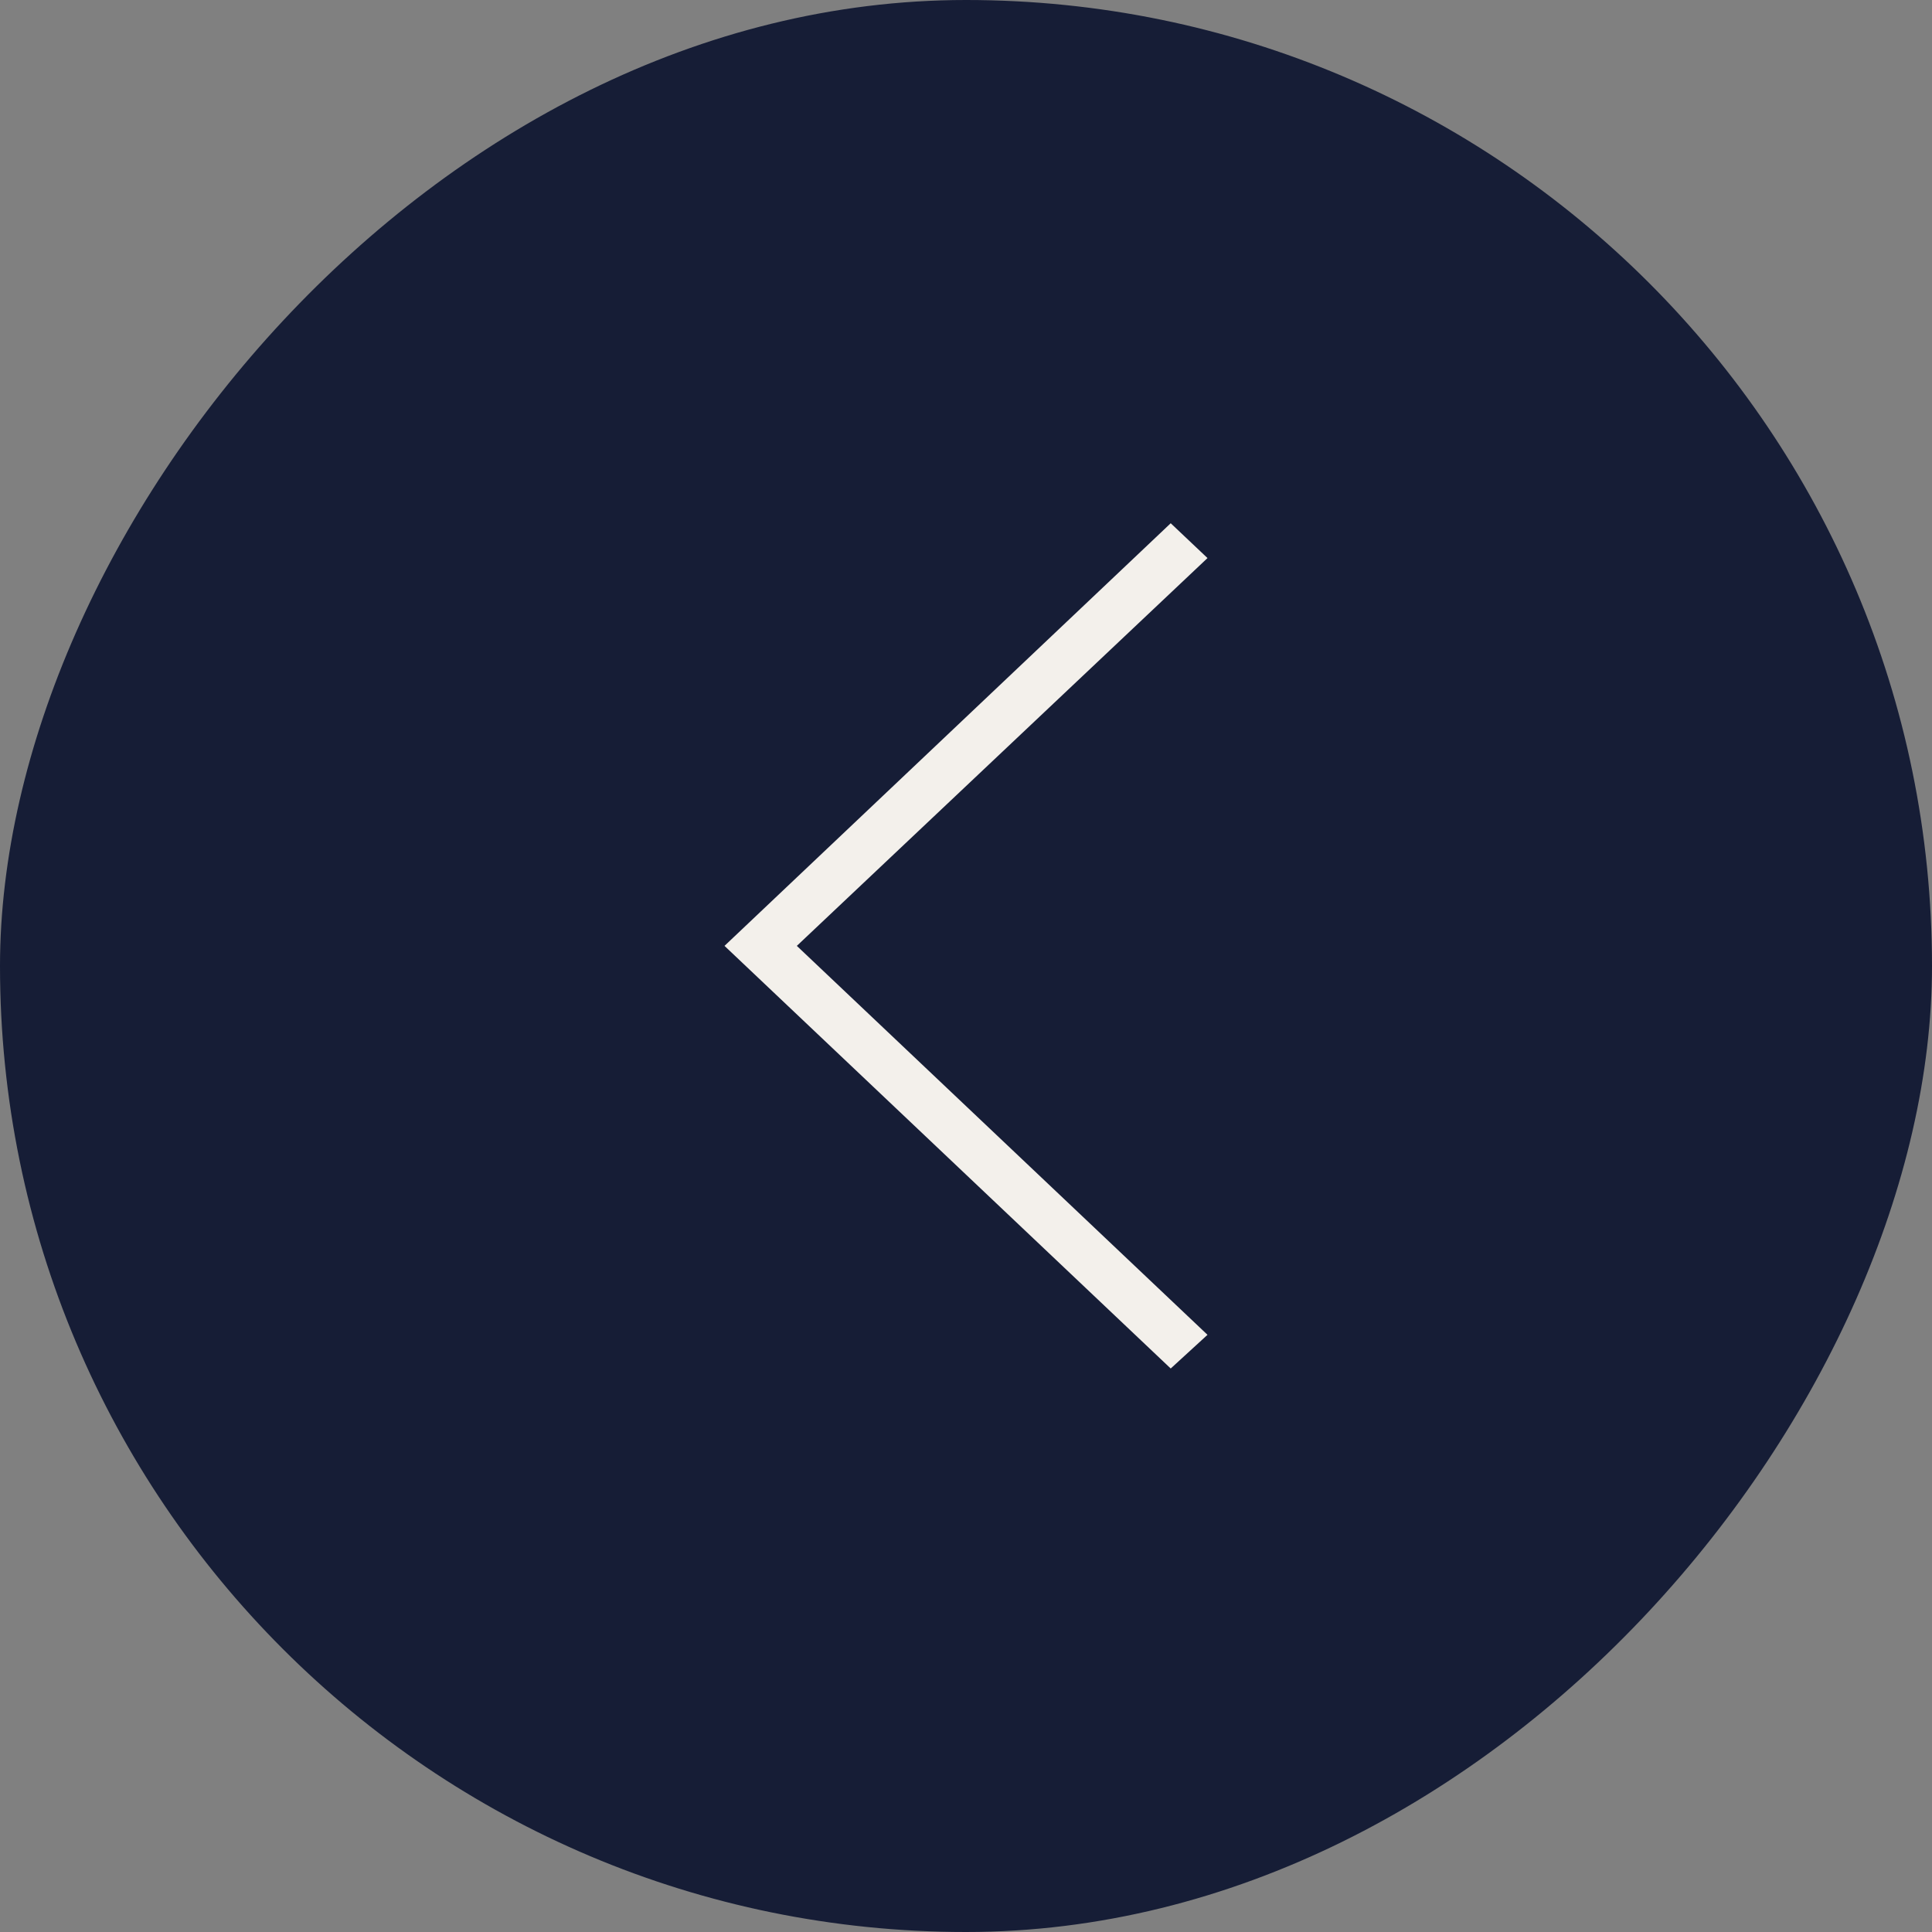 <?xml version="1.0" encoding="UTF-8"?> <svg xmlns="http://www.w3.org/2000/svg" width="48" height="48" viewBox="0 0 48 48" fill="none"><rect x="0" y="0" width="48" height="48" fill="#808080" stroke="none"/><rect width="48" height="48" rx="24" transform="matrix(-1 0 0 1 48 0)" fill="#161D36"></rect><path d="M29.086 34L30 33.163L19.797 23.5L30 13.865L29.086 13L18 23.5L29.086 34Z" fill="#F3F0EB"></path></svg> 